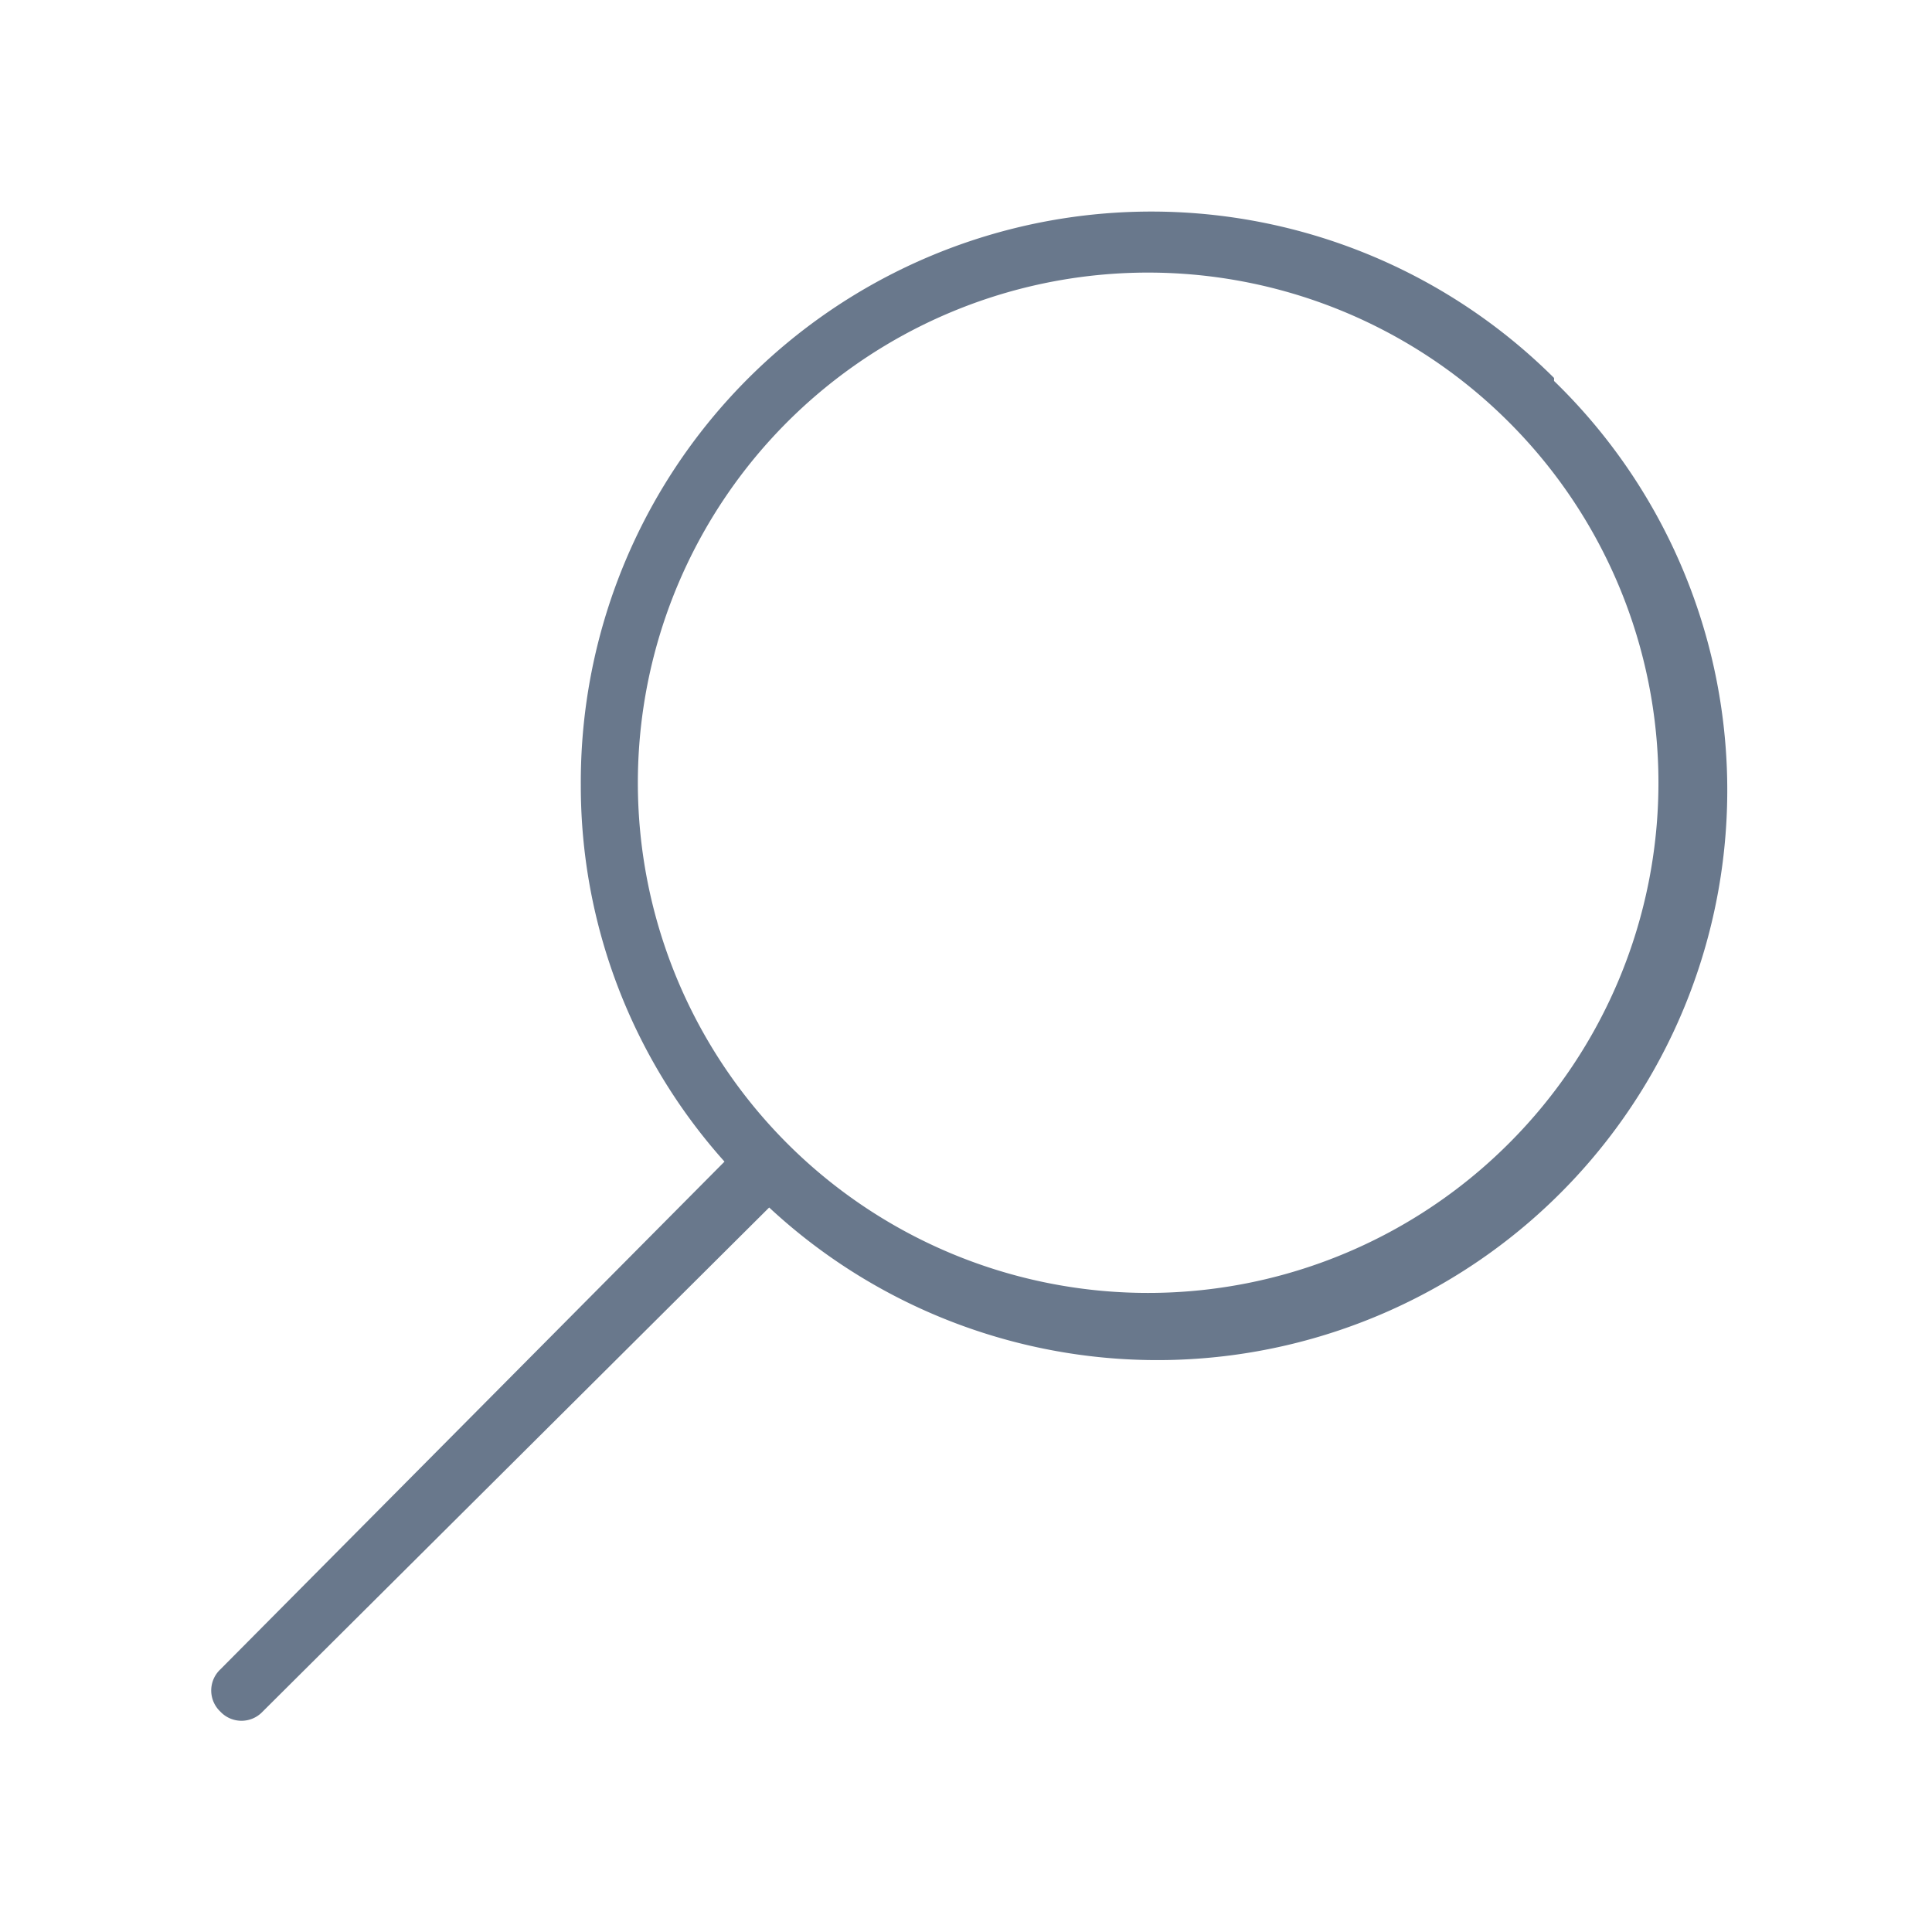 <svg xmlns="http://www.w3.org/2000/svg" viewBox="0 0 32 32"><defs><style>.cls-1{fill:none;opacity:0.25;}</style></defs><title>icon_find-32</title><g id="Ebene_2" data-name="Ebene 2"><g id="icons"><rect class="cls-1" width="32" height="32"/><path fill="#69788c" d="M25.74,6.26A9.45,9.45,0,0,0,9.62,13,9.33,9.33,0,0,0,12,19.24L3.65,27.65a.48.48,0,0,0,0,.7.48.48,0,0,0,.7,0L12.74,20a9.44,9.44,0,0,0,13-13.69ZM25,18.93A8.45,8.45,0,1,1,25,7,8.44,8.44,0,0,1,25,18.93Z"/></g></g></svg>
